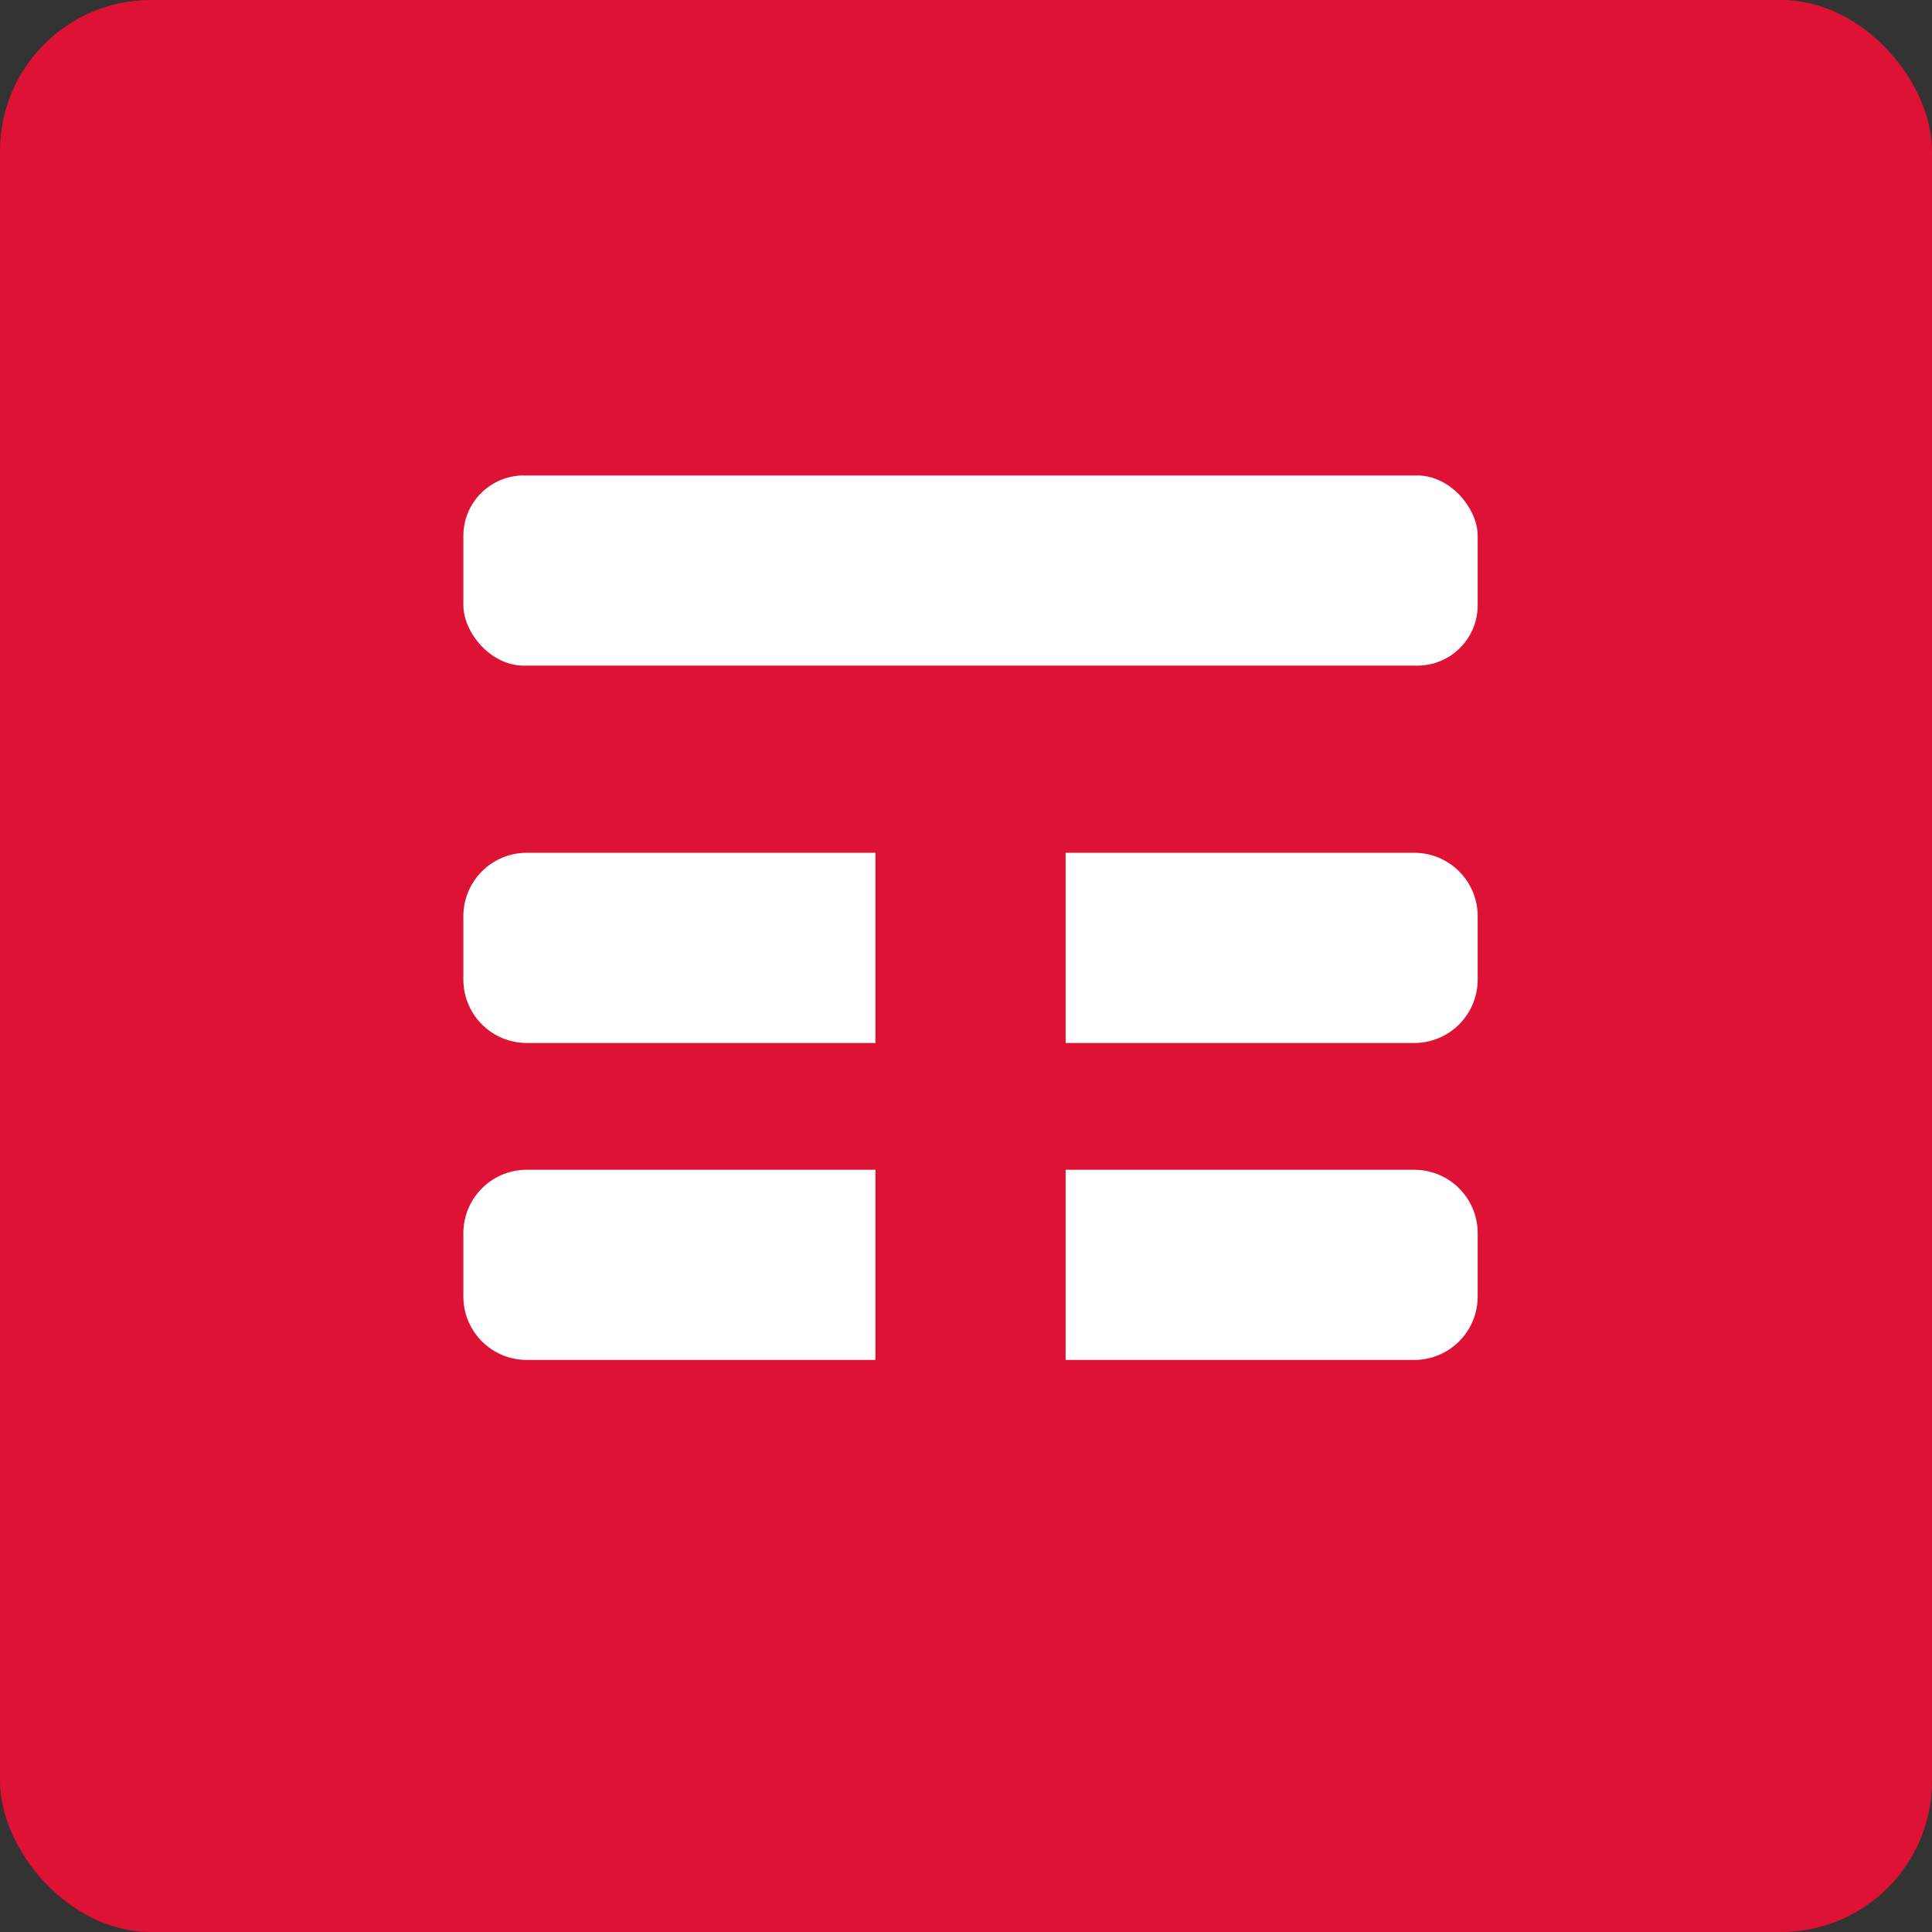 <!-- by FastBull --><svg xmlns="http://www.w3.org/2000/svg" width="64" height="64" viewBox="0 0 64 64"><rect x="0" y="0" width="64" height="64" fill="#333333" stroke="none"/><rect x="0" y="0" width="64" height="64" rx="5" ry="5" fill="#DD1234" /><path fill="#de1432" d="" /><rect x="15.35" y="15.75" width="33.6" height="6.3" rx="2" fill="#fffeff" /><path d="M 15.35,30.35 A 2.1,2.1 0 0,1 17.45,28.25 L 29,28.25 L 29,34.55 L 17.45,34.55 A 2.1,2.1 0 0,1 15.35,32.45 L 15.35,30.35 Z M 15.35,40.85 A 2.1,2.1 0 0,1 17.45,38.75 L 29,38.75 L 29,45.05 L 17.45,45.05 A 2.1,2.1 0 0,1 15.35,42.95 L 15.35,40.85 Z M 48.95,42.95 A 2.1,2.1 0 0,1 46.85,45.05 L 35.3,45.05 L 35.3,38.75 L 46.85,38.75 A 2.1,2.1 0 0,1 48.95,40.85 L 48.95,42.95 Z M 48.95,32.45 A 2.1,2.1 0 0,1 46.85,34.55 L 35.3,34.55 L 35.3,28.25 L 46.85,28.25 A 2.1,2.1 0 0,1 48.95,30.35 L 48.95,32.45 Z" fill="#ffffff" /></svg>
